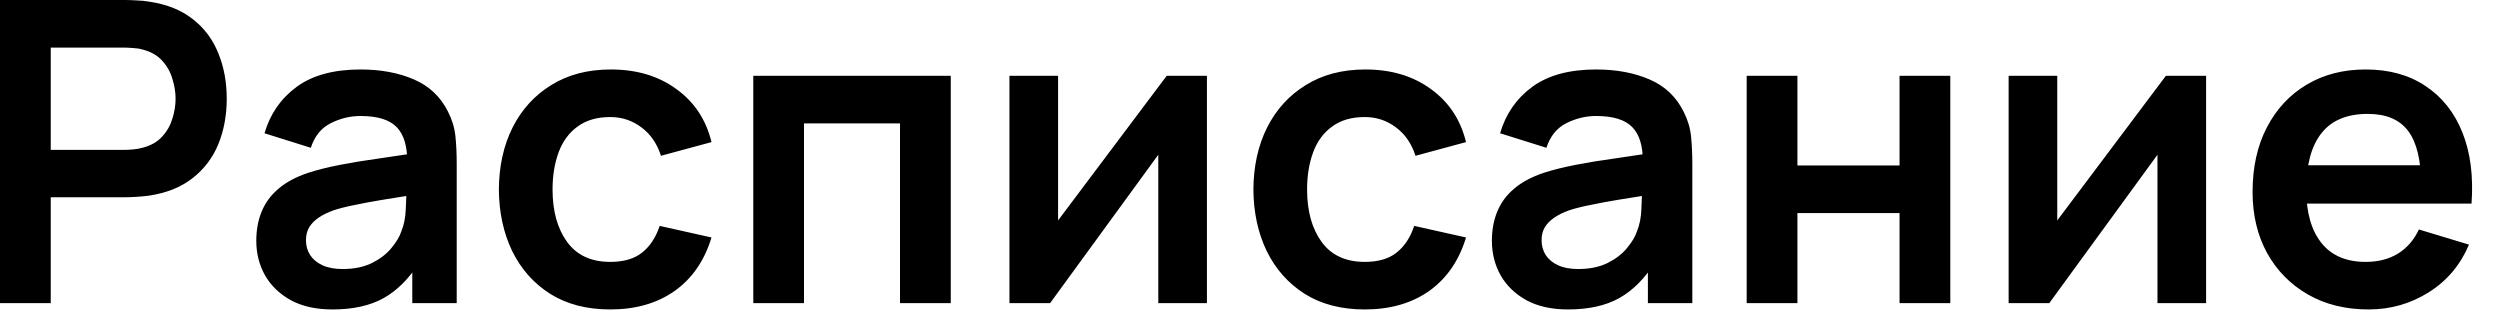 <?xml version="1.0" encoding="UTF-8"?> <svg xmlns="http://www.w3.org/2000/svg" width="95" height="12" viewBox="0 0 95 12" fill="none"><path d="M-0 11.52V-0H4.76C4.872 -0 5.016 0.005 5.192 0.016C5.368 0.021 5.531 0.037 5.68 0.064C6.347 0.165 6.896 0.386 7.328 0.728C7.765 1.069 8.088 1.501 8.296 2.024C8.509 2.541 8.616 3.117 8.616 3.752C8.616 4.381 8.509 4.957 8.296 5.48C8.083 5.997 7.757 6.426 7.32 6.768C6.888 7.109 6.341 7.33 5.68 7.432C5.531 7.453 5.365 7.469 5.184 7.48C5.008 7.49 4.867 7.496 4.76 7.496H1.928V11.52H-0ZM1.928 5.696H4.68C4.787 5.696 4.907 5.69 5.04 5.68C5.173 5.669 5.296 5.648 5.408 5.616C5.728 5.536 5.979 5.394 6.16 5.192C6.347 4.989 6.477 4.76 6.552 4.504C6.632 4.248 6.672 3.997 6.672 3.752C6.672 3.506 6.632 3.256 6.552 3C6.477 2.738 6.347 2.506 6.16 2.304C5.979 2.101 5.728 1.96 5.408 1.88C5.296 1.848 5.173 1.829 5.04 1.824C4.907 1.813 4.787 1.808 4.68 1.808H1.928V5.696ZM12.635 11.759C12.011 11.759 11.483 11.642 11.051 11.408C10.619 11.168 10.291 10.85 10.067 10.456C9.848 10.061 9.739 9.626 9.739 9.152C9.739 8.736 9.808 8.362 9.947 8.032C10.085 7.696 10.299 7.408 10.587 7.168C10.875 6.922 11.248 6.722 11.707 6.568C12.053 6.456 12.459 6.354 12.923 6.264C13.392 6.173 13.899 6.09 14.443 6.016C14.992 5.936 15.565 5.85 16.163 5.76L15.475 6.152C15.48 5.554 15.347 5.114 15.075 4.832C14.803 4.549 14.344 4.408 13.699 4.408C13.309 4.408 12.933 4.498 12.571 4.68C12.208 4.861 11.955 5.173 11.811 5.616L10.051 5.064C10.264 4.333 10.669 3.746 11.267 3.304C11.869 2.861 12.68 2.64 13.699 2.64C14.467 2.64 15.141 2.765 15.723 3.016C16.309 3.266 16.744 3.677 17.027 4.248C17.181 4.552 17.275 4.864 17.307 5.184C17.339 5.498 17.355 5.842 17.355 6.216V11.52H15.667V9.648L15.947 9.952C15.557 10.575 15.101 11.034 14.579 11.328C14.061 11.616 13.413 11.759 12.635 11.759ZM13.019 10.223C13.456 10.223 13.829 10.146 14.139 9.992C14.448 9.837 14.693 9.648 14.875 9.424C15.061 9.2 15.187 8.989 15.251 8.792C15.352 8.546 15.408 8.266 15.419 7.952C15.435 7.632 15.443 7.373 15.443 7.176L16.035 7.352C15.453 7.442 14.955 7.522 14.539 7.592C14.123 7.661 13.765 7.728 13.467 7.792C13.168 7.85 12.904 7.917 12.675 7.992C12.451 8.072 12.261 8.165 12.107 8.272C11.952 8.378 11.832 8.501 11.747 8.64C11.667 8.778 11.627 8.941 11.627 9.128C11.627 9.341 11.68 9.53 11.787 9.696C11.893 9.856 12.048 9.984 12.251 10.079C12.459 10.175 12.715 10.223 13.019 10.223ZM23.189 11.759C22.299 11.759 21.539 11.562 20.909 11.168C20.28 10.768 19.797 10.223 19.461 9.536C19.131 8.848 18.963 8.069 18.957 7.2C18.963 6.314 19.136 5.53 19.477 4.848C19.824 4.16 20.315 3.621 20.949 3.232C21.584 2.837 22.339 2.64 23.213 2.64C24.195 2.64 25.024 2.888 25.701 3.384C26.384 3.874 26.829 4.546 27.037 5.4L25.117 5.92C24.968 5.456 24.72 5.096 24.373 4.84C24.027 4.578 23.632 4.448 23.189 4.448C22.688 4.448 22.275 4.568 21.949 4.808C21.624 5.042 21.384 5.368 21.229 5.784C21.075 6.2 20.997 6.672 20.997 7.2C20.997 8.021 21.181 8.685 21.549 9.192C21.917 9.698 22.464 9.952 23.189 9.952C23.701 9.952 24.104 9.834 24.397 9.6C24.696 9.365 24.92 9.026 25.069 8.584L27.037 9.024C26.771 9.904 26.304 10.581 25.637 11.056C24.971 11.525 24.155 11.759 23.189 11.759ZM28.625 11.52V2.88H36.129V11.52H34.2V4.688H30.552V11.52H28.625ZM45.863 2.88V11.52H44.015V5.88L39.903 11.52H38.359V2.88H40.207V8.376L44.335 2.88H45.863ZM51.861 11.759C50.971 11.759 50.211 11.562 49.581 11.168C48.952 10.768 48.469 10.223 48.133 9.536C47.803 8.848 47.635 8.069 47.629 7.2C47.635 6.314 47.808 5.53 48.149 4.848C48.496 4.16 48.987 3.621 49.621 3.232C50.256 2.837 51.011 2.64 51.885 2.64C52.867 2.64 53.696 2.888 54.373 3.384C55.056 3.874 55.501 4.546 55.709 5.4L53.789 5.92C53.64 5.456 53.392 5.096 53.045 4.84C52.699 4.578 52.304 4.448 51.861 4.448C51.36 4.448 50.947 4.568 50.621 4.808C50.296 5.042 50.056 5.368 49.901 5.784C49.747 6.2 49.669 6.672 49.669 7.2C49.669 8.021 49.853 8.685 50.221 9.192C50.589 9.698 51.136 9.952 51.861 9.952C52.373 9.952 52.776 9.834 53.069 9.6C53.368 9.365 53.592 9.026 53.741 8.584L55.709 9.024C55.443 9.904 54.976 10.581 54.309 11.056C53.643 11.525 52.827 11.759 51.861 11.759ZM59.588 11.759C58.964 11.759 58.436 11.642 58.004 11.408C57.572 11.168 57.244 10.85 57.02 10.456C56.801 10.061 56.692 9.626 56.692 9.152C56.692 8.736 56.761 8.362 56.9 8.032C57.038 7.696 57.252 7.408 57.54 7.168C57.828 6.922 58.201 6.722 58.66 6.568C59.006 6.456 59.412 6.354 59.876 6.264C60.345 6.173 60.852 6.09 61.396 6.016C61.945 5.936 62.518 5.85 63.116 5.76L62.428 6.152C62.433 5.554 62.3 5.114 62.028 4.832C61.756 4.549 61.297 4.408 60.652 4.408C60.262 4.408 59.886 4.498 59.524 4.68C59.161 4.861 58.908 5.173 58.764 5.616L57.004 5.064C57.217 4.333 57.622 3.746 58.22 3.304C58.822 2.861 59.633 2.64 60.652 2.64C61.42 2.64 62.094 2.765 62.676 3.016C63.262 3.266 63.697 3.677 63.98 4.248C64.134 4.552 64.228 4.864 64.26 5.184C64.292 5.498 64.308 5.842 64.308 6.216V11.52H62.62V9.648L62.9 9.952C62.51 10.575 62.054 11.034 61.532 11.328C61.014 11.616 60.366 11.759 59.588 11.759ZM59.972 10.223C60.409 10.223 60.782 10.146 61.092 9.992C61.401 9.837 61.646 9.648 61.828 9.424C62.014 9.2 62.14 8.989 62.204 8.792C62.305 8.546 62.361 8.266 62.372 7.952C62.388 7.632 62.396 7.373 62.396 7.176L62.988 7.352C62.406 7.442 61.908 7.522 61.492 7.592C61.076 7.661 60.718 7.728 60.42 7.792C60.121 7.85 59.857 7.917 59.628 7.992C59.404 8.072 59.214 8.165 59.06 8.272C58.905 8.378 58.785 8.501 58.7 8.64C58.62 8.778 58.58 8.941 58.58 9.128C58.58 9.341 58.633 9.53 58.74 9.696C58.846 9.856 59.001 9.984 59.204 10.079C59.412 10.175 59.668 10.223 59.972 10.223ZM66.374 11.52V2.88H68.302V6.288H72.183V2.88H74.111V11.52H72.183V8.096H68.302V11.52H66.374ZM83.832 2.88V11.52H81.984V5.88L77.872 11.52H76.328V2.88H78.176V8.376L82.304 2.88H83.832ZM90.006 11.759C89.131 11.759 88.363 11.57 87.702 11.191C87.041 10.813 86.523 10.287 86.15 9.616C85.782 8.944 85.598 8.17 85.598 7.296C85.598 6.352 85.779 5.533 86.142 4.84C86.505 4.141 87.009 3.6 87.654 3.216C88.299 2.832 89.046 2.64 89.894 2.64C90.79 2.64 91.55 2.85 92.174 3.272C92.803 3.688 93.27 4.277 93.574 5.04C93.878 5.802 93.993 6.701 93.918 7.736H92.006V7.032C92.001 6.093 91.835 5.408 91.51 4.976C91.185 4.544 90.673 4.328 89.974 4.328C89.185 4.328 88.598 4.573 88.214 5.064C87.83 5.549 87.638 6.261 87.638 7.2C87.638 8.074 87.83 8.752 88.214 9.232C88.598 9.712 89.158 9.952 89.894 9.952C90.369 9.952 90.777 9.848 91.118 9.64C91.465 9.426 91.731 9.12 91.918 8.72L93.822 9.296C93.491 10.074 92.979 10.68 92.286 11.111C91.598 11.543 90.838 11.759 90.006 11.759ZM87.03 7.736V6.28H92.974V7.736H87.03Z" fill="black"></path></svg> 